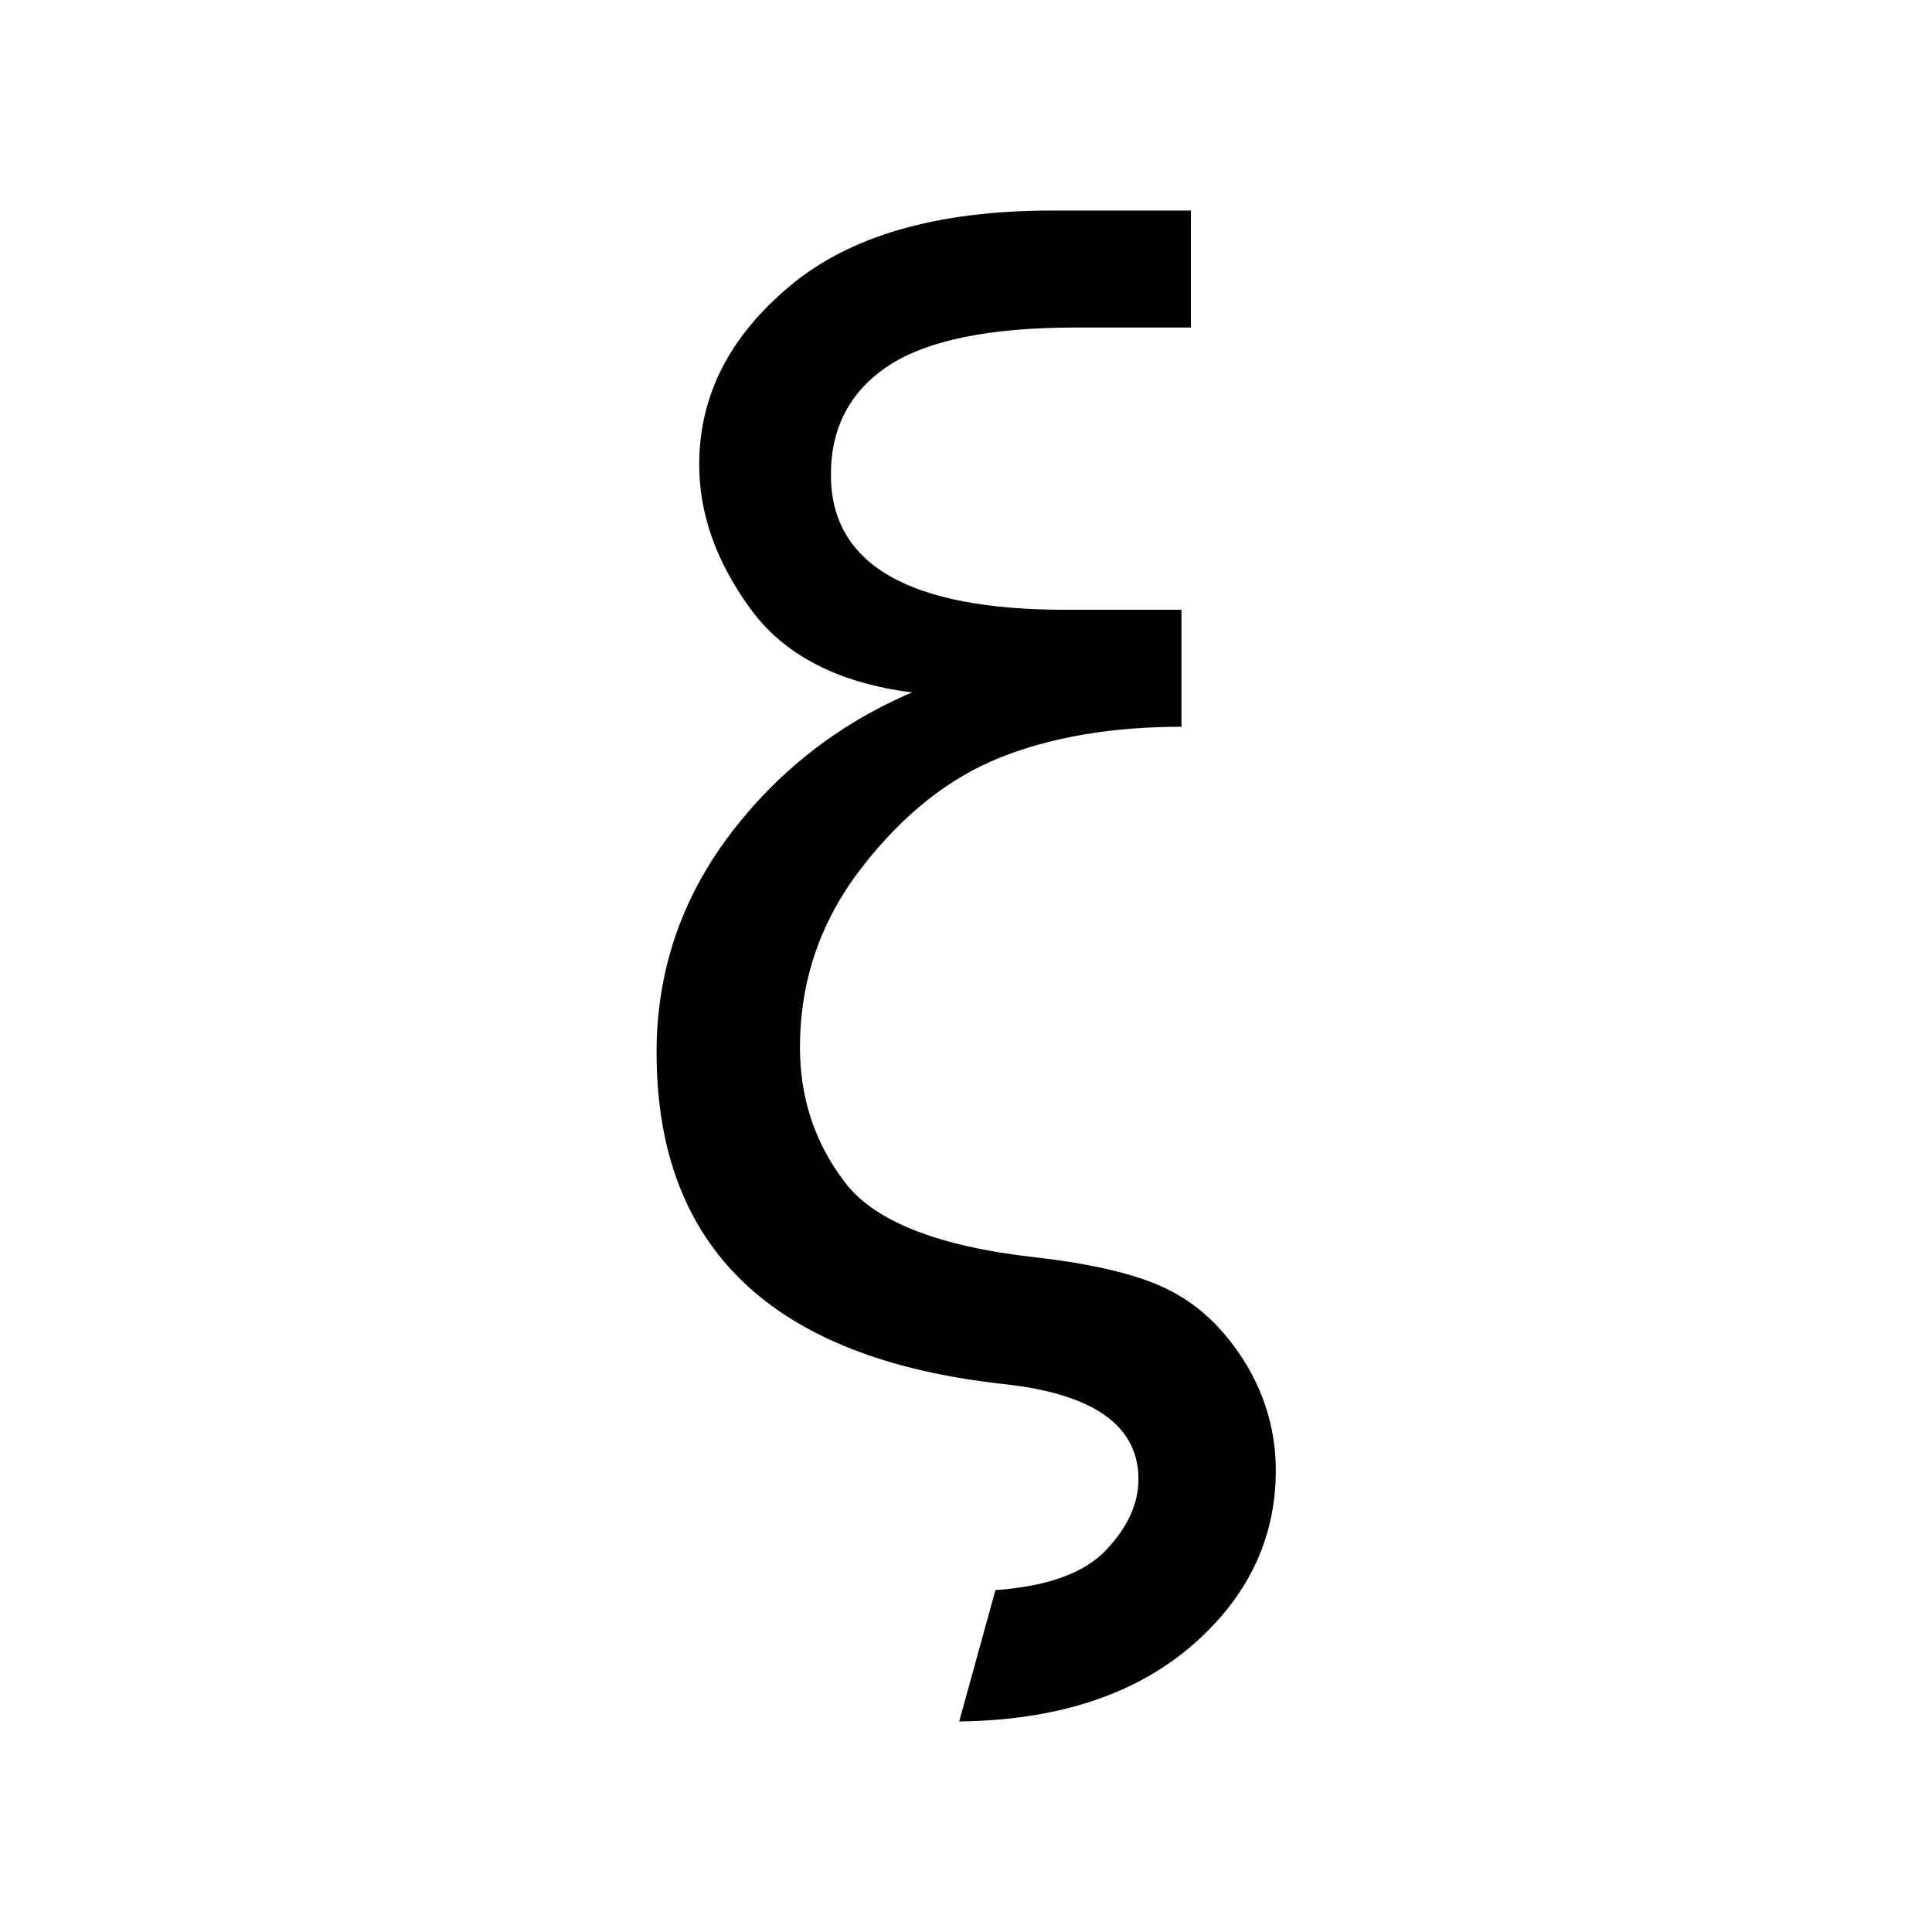 <?xml version="1.0" encoding="utf-8"?>
<svg version="1.1" xmlns="http://www.w3.org/2000/svg" xmlns:xlink="http://www.w3.org/1999/xlink" x="0px" y="0px"
	 viewBox="0 0 512 512" style="enable-background:new 0 0 512 512;" xml:space="preserve">
<style type="text/css">
	.st0{enable-background:new    ;}
</style>
<g class="st0">
	<path d="M315.6,55.8v31H285c-22.8,0-39.3,3.4-49.5,10.1c-10.2,6.7-15.3,16.4-15.3,28.9c0,23.9,20.8,35.8,62.3,35.8h30.6v31
		c-18.3,0-34.3,2.7-47.9,8.1c-13.6,5.4-25.9,15.1-36.8,29.2c-10.9,14-16.4,29.9-16.4,47.7c0,13.3,3.9,25.2,11.8,35.6
		c7.8,10.4,24.7,17.1,50.5,20c16.7,1.9,28.9,5,36.7,9.3c7.8,4.2,14.2,10.7,19.4,19.3c5.1,8.6,7.7,17.9,7.7,27.9
		c0,18.3-7.6,33.9-22.7,46.8c-15.1,12.8-35.6,19.4-61.2,19.7l9.6-34.8c13.8-1,23.5-4.5,29.3-10.6c5.8-6.1,8.6-12.4,8.6-18.8
		c0-14.2-11.9-22.6-35.6-25.2c-61.4-6.7-92.1-36-92.1-87.9c0-21.2,6.4-40.3,19.1-57.3c12.7-16.9,28.9-29.7,48.6-38.1
		c-19.7-2.5-34.1-10-43-22.4c-9-12.4-13.4-25.1-13.4-38c0-18.1,7.9-33.8,23.9-47.2c15.9-13.4,39.1-20.1,69.5-20.1H315.6z"/>
</g>
</svg>
